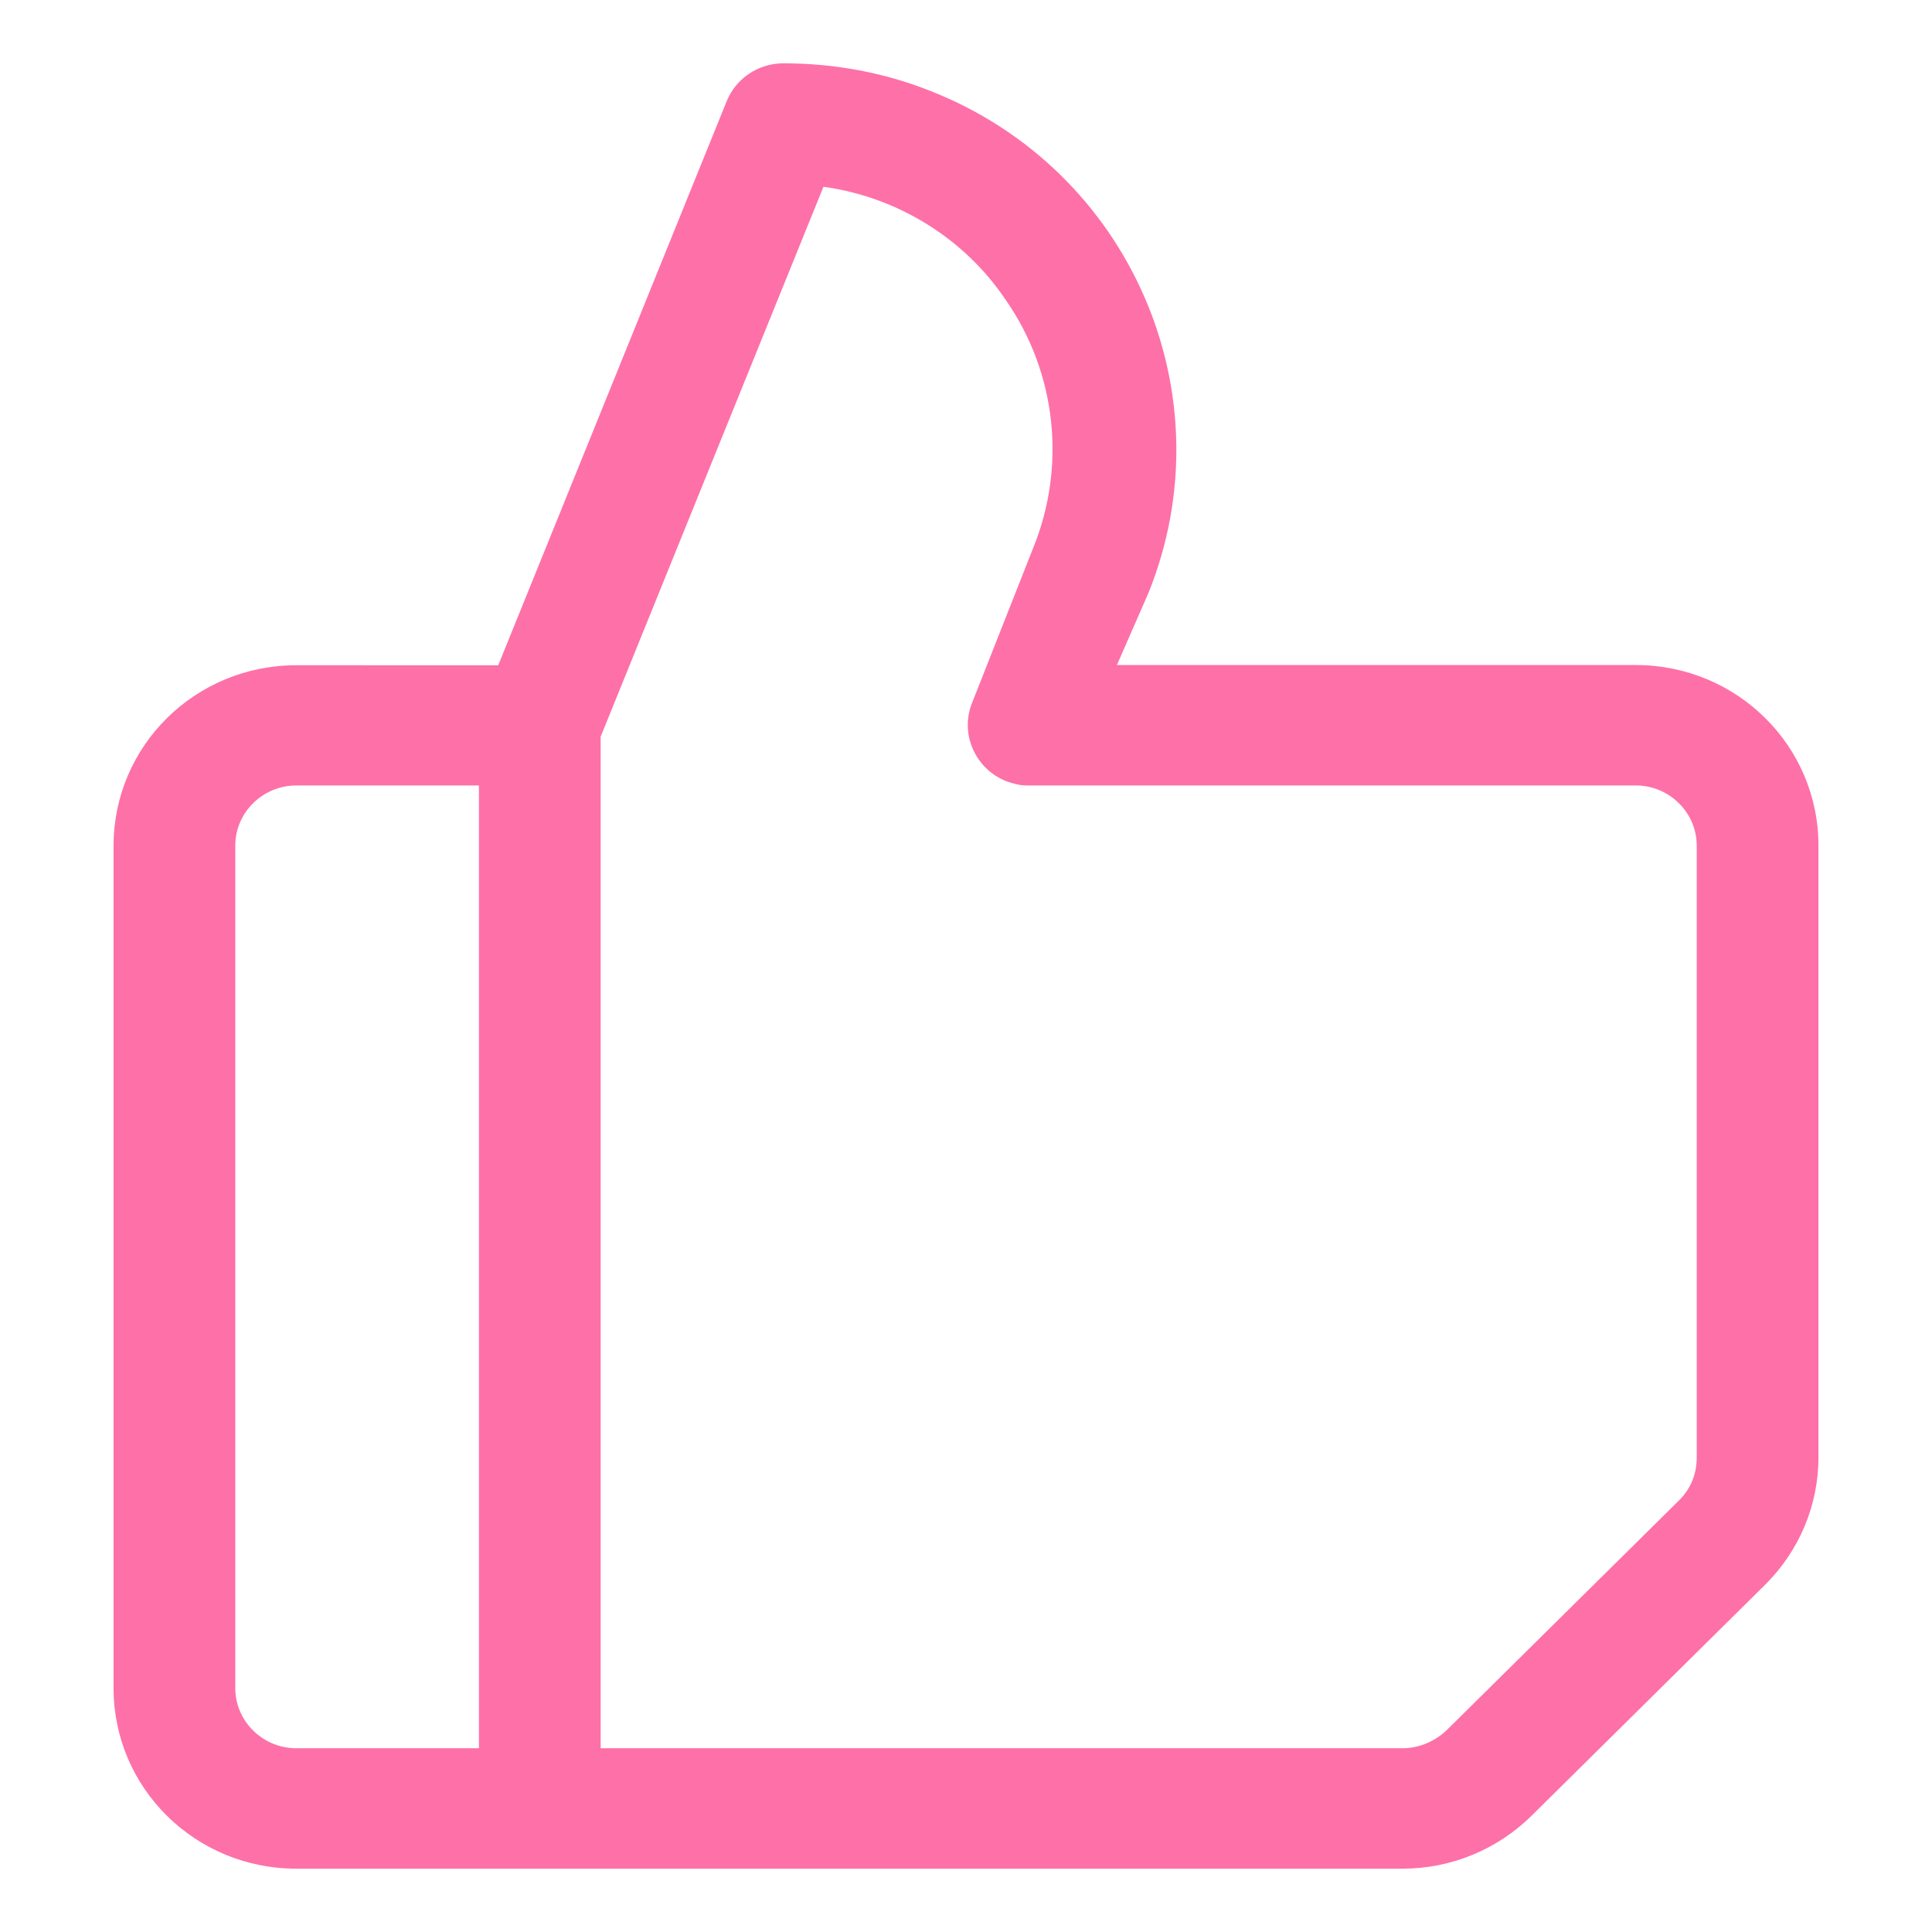 <?xml version="1.0" encoding="UTF-8"?><svg id="Layer_1" xmlns="http://www.w3.org/2000/svg" xmlns:xlink="http://www.w3.org/1999/xlink" viewBox="0 0 90 90"><defs><style>.cls-1{fill:none;}.cls-2{clip-path:url(#clippath);}.cls-3{fill:#fe70a8;}</style><clipPath id="clippath"><rect class="cls-1" x="5.29" y="2.95" width="79.42" height="84.1"/></clipPath></defs><g class="cls-2"><path class="cls-3" d="M76.2,30.98h-24.17l1.47-3.36c3.72-9.22-.82-19.71-10.15-23.38-2.18-.87-4.51-1.29-6.86-1.29-1.16,0-2.21,.7-2.64,1.77l-10.64,26.27H13.8c-4.71,0-8.51,3.76-8.51,8.41v39.24c0,4.65,3.8,8.41,8.51,8.41h51.54c2.27,0,4.42-.9,6.01-2.47l10.86-10.74c1.59-1.57,2.5-3.7,2.5-5.94v-28.51c0-4.65-3.8-8.41-8.51-8.41h0ZM10.96,78.64V39.39c0-1.54,1.28-2.8,2.84-2.8h8.51v44.85H13.8c-1.56,0-2.84-1.26-2.84-2.8Zm68.08-10.74c0,.76-.28,1.46-.82,1.99l-10.86,10.74c-.54,.5-1.28,.81-2.01,.81H27.98V34.32l10.38-25.62c3.46,.48,6.58,2.41,8.51,5.3,2.35,3.39,2.81,7.74,1.25,11.55l-2.84,7.2c-.57,1.43,.14,3.06,1.59,3.64,.31,.11,.62,.2,.96,.2h28.37c1.56,0,2.84,1.26,2.84,2.8v28.51Z"/></g></svg>
